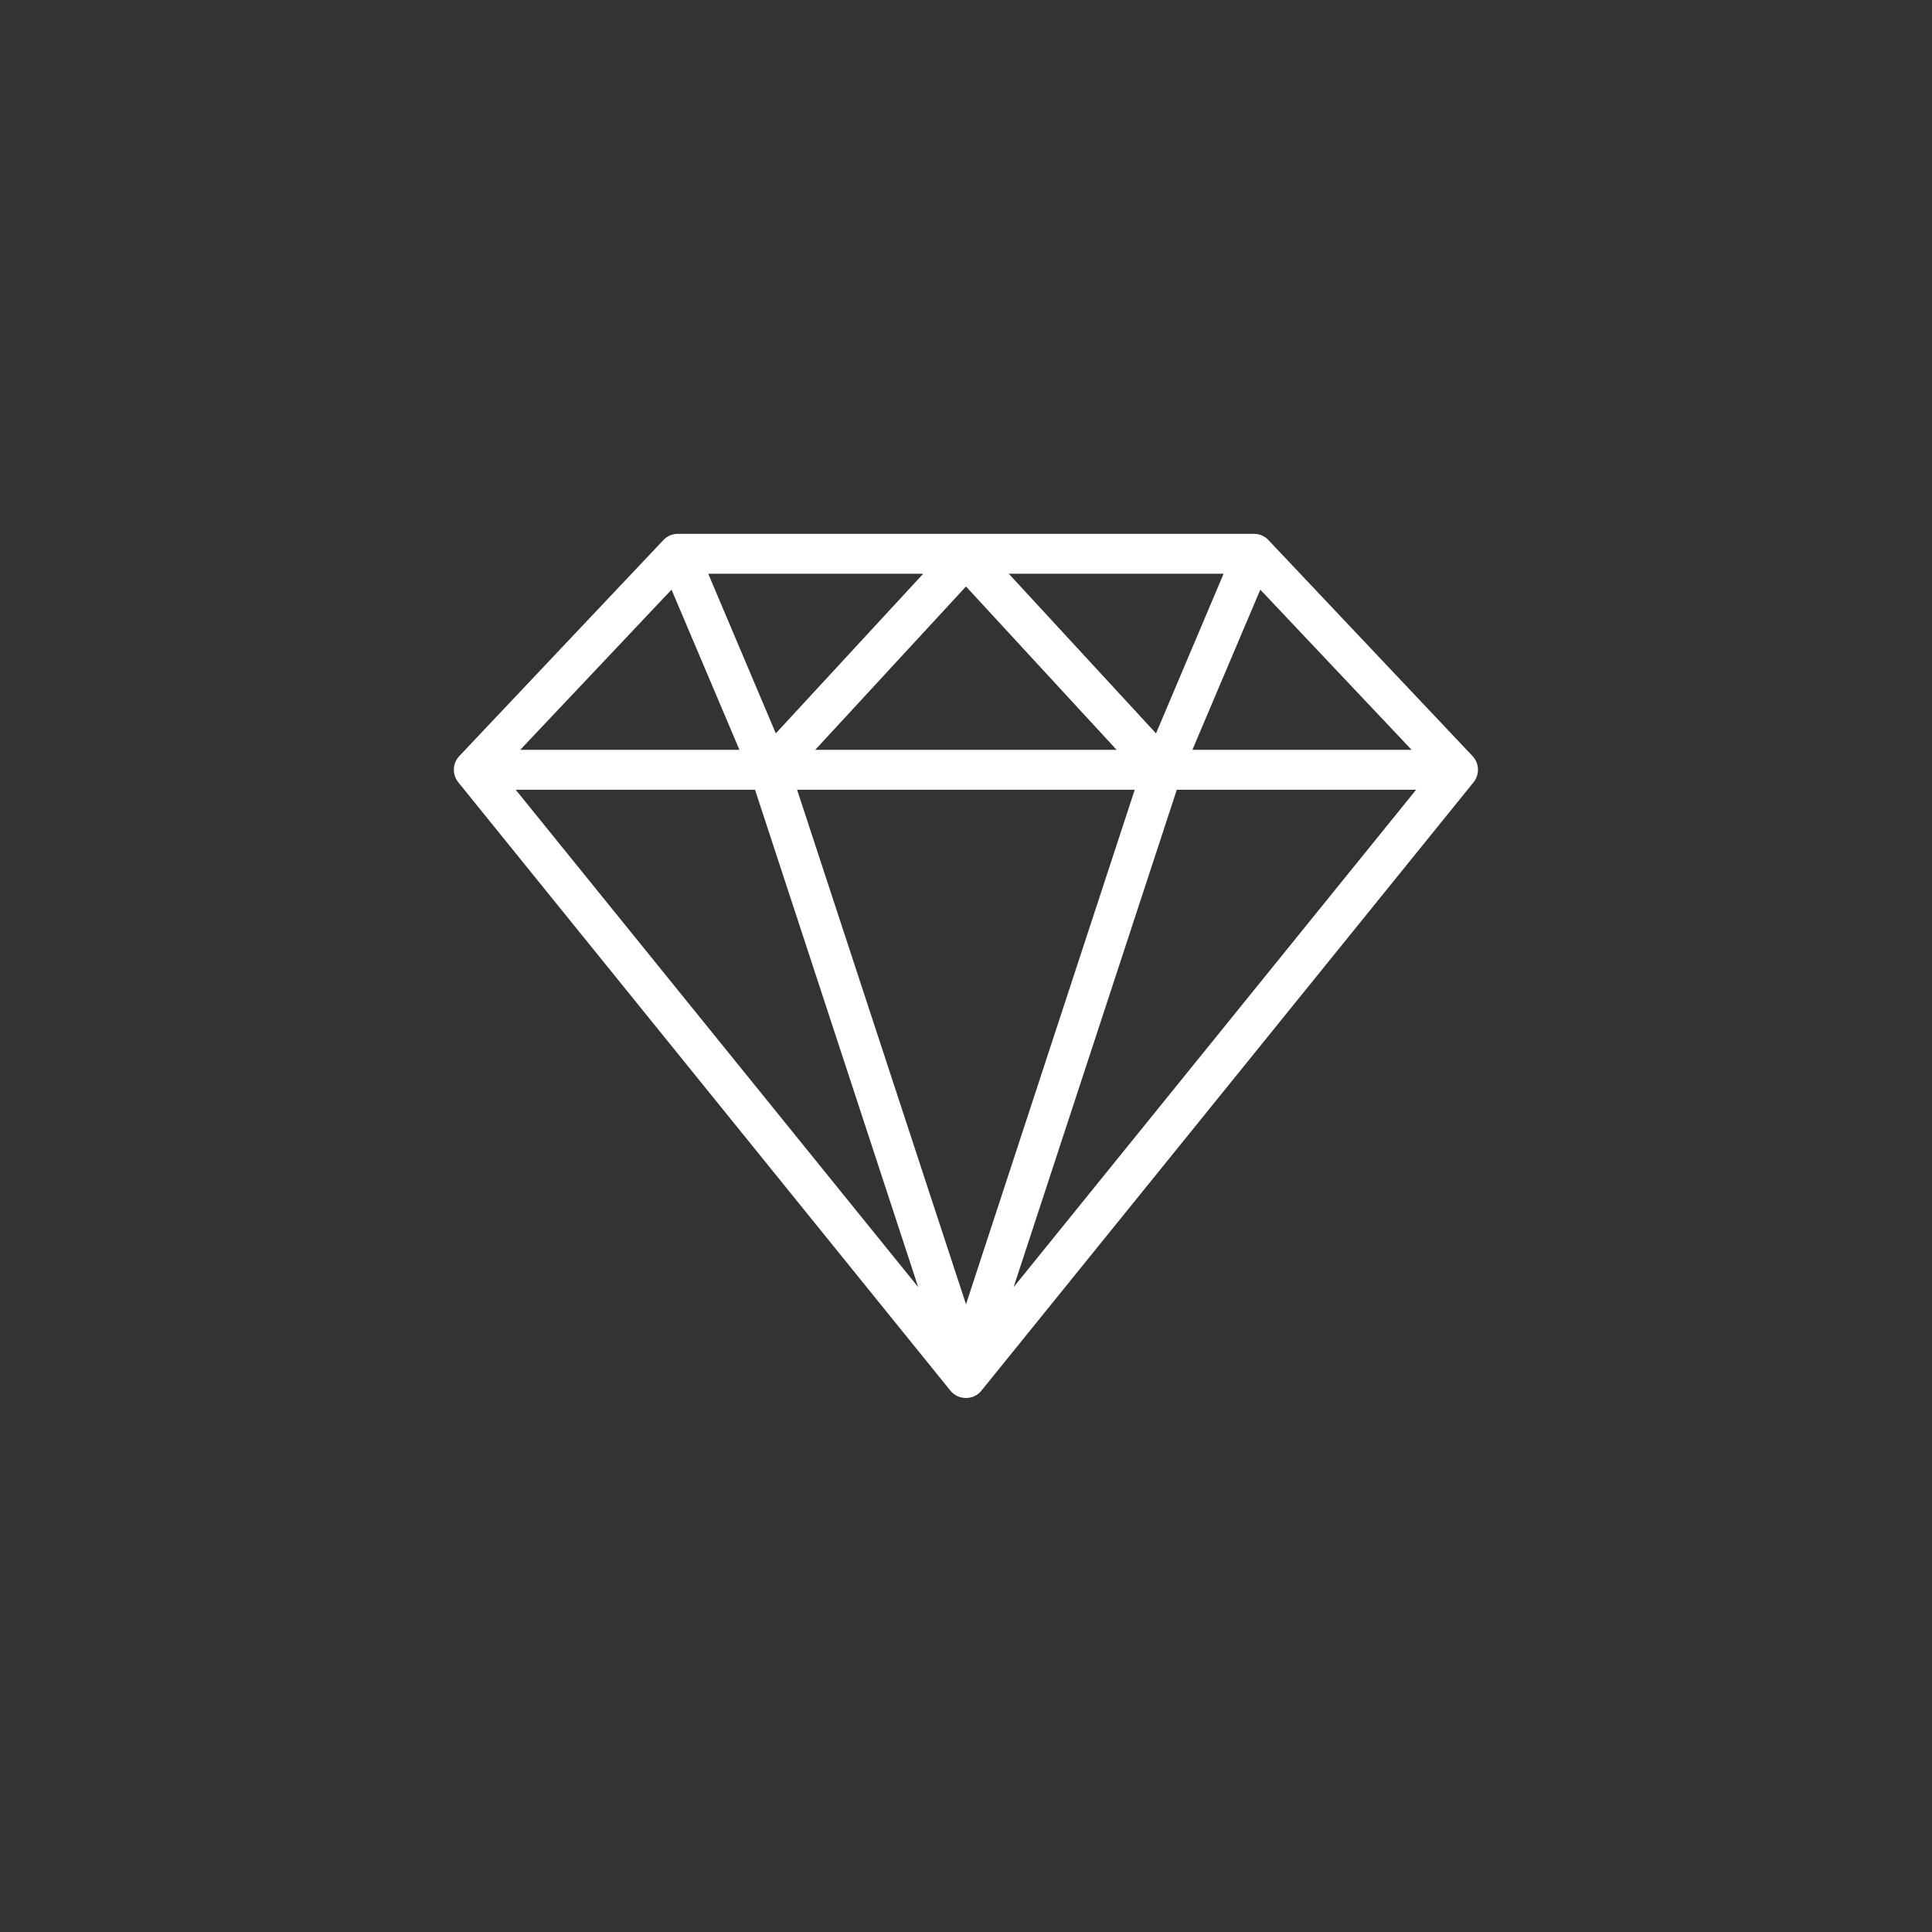 <svg version="1.0" preserveAspectRatio="xMidYMid meet" height="60" viewBox="0 0 45 45" zoomAndPan="magnify" width="60" xmlns:xlink="http://www.w3.org/1999/xlink" xmlns="http://www.w3.org/2000/svg"><rect x="0" y="0" width="45" height="45" fill="#333333" stroke="none"/><defs><clipPath id="acee43041b"><path clip-rule="nonzero" d="M 10.516 12.434 L 34.516 12.434 L 34.516 32.684 L 10.516 32.684 Z M 10.516 12.434"></path></clipPath></defs><g clip-path="url(#acee43041b)"><path fill-rule="nonzero" fill-opacity="1" d="M 34.297 17.609 L 29.543 12.578 C 29.457 12.484 29.332 12.434 29.203 12.434 L 15.793 12.434 C 15.664 12.434 15.539 12.484 15.453 12.578 L 10.699 17.609 C 10.539 17.777 10.527 18.039 10.676 18.223 L 22.137 32.391 C 22.223 32.5 22.359 32.562 22.5 32.562 C 22.641 32.562 22.773 32.5 22.859 32.391 L 34.32 18.223 C 34.469 18.039 34.457 17.777 34.297 17.609 Z M 15.641 13.734 L 17.223 17.465 L 12.117 17.465 Z M 26.43 18.395 L 22.5 30.379 L 18.566 18.395 Z M 18.988 17.465 L 22.5 13.66 L 26.008 17.465 Z M 23.496 13.363 L 28.5 13.363 L 26.926 17.082 Z M 18.07 17.082 L 16.496 13.363 L 21.504 13.363 Z M 17.586 18.395 L 21.387 29.98 L 12.012 18.395 Z M 27.41 18.395 L 32.984 18.395 L 23.609 29.98 Z M 27.773 17.465 L 29.355 13.734 L 32.879 17.465 Z M 27.773 17.465" fill="#ffffff"></path></g></svg>
